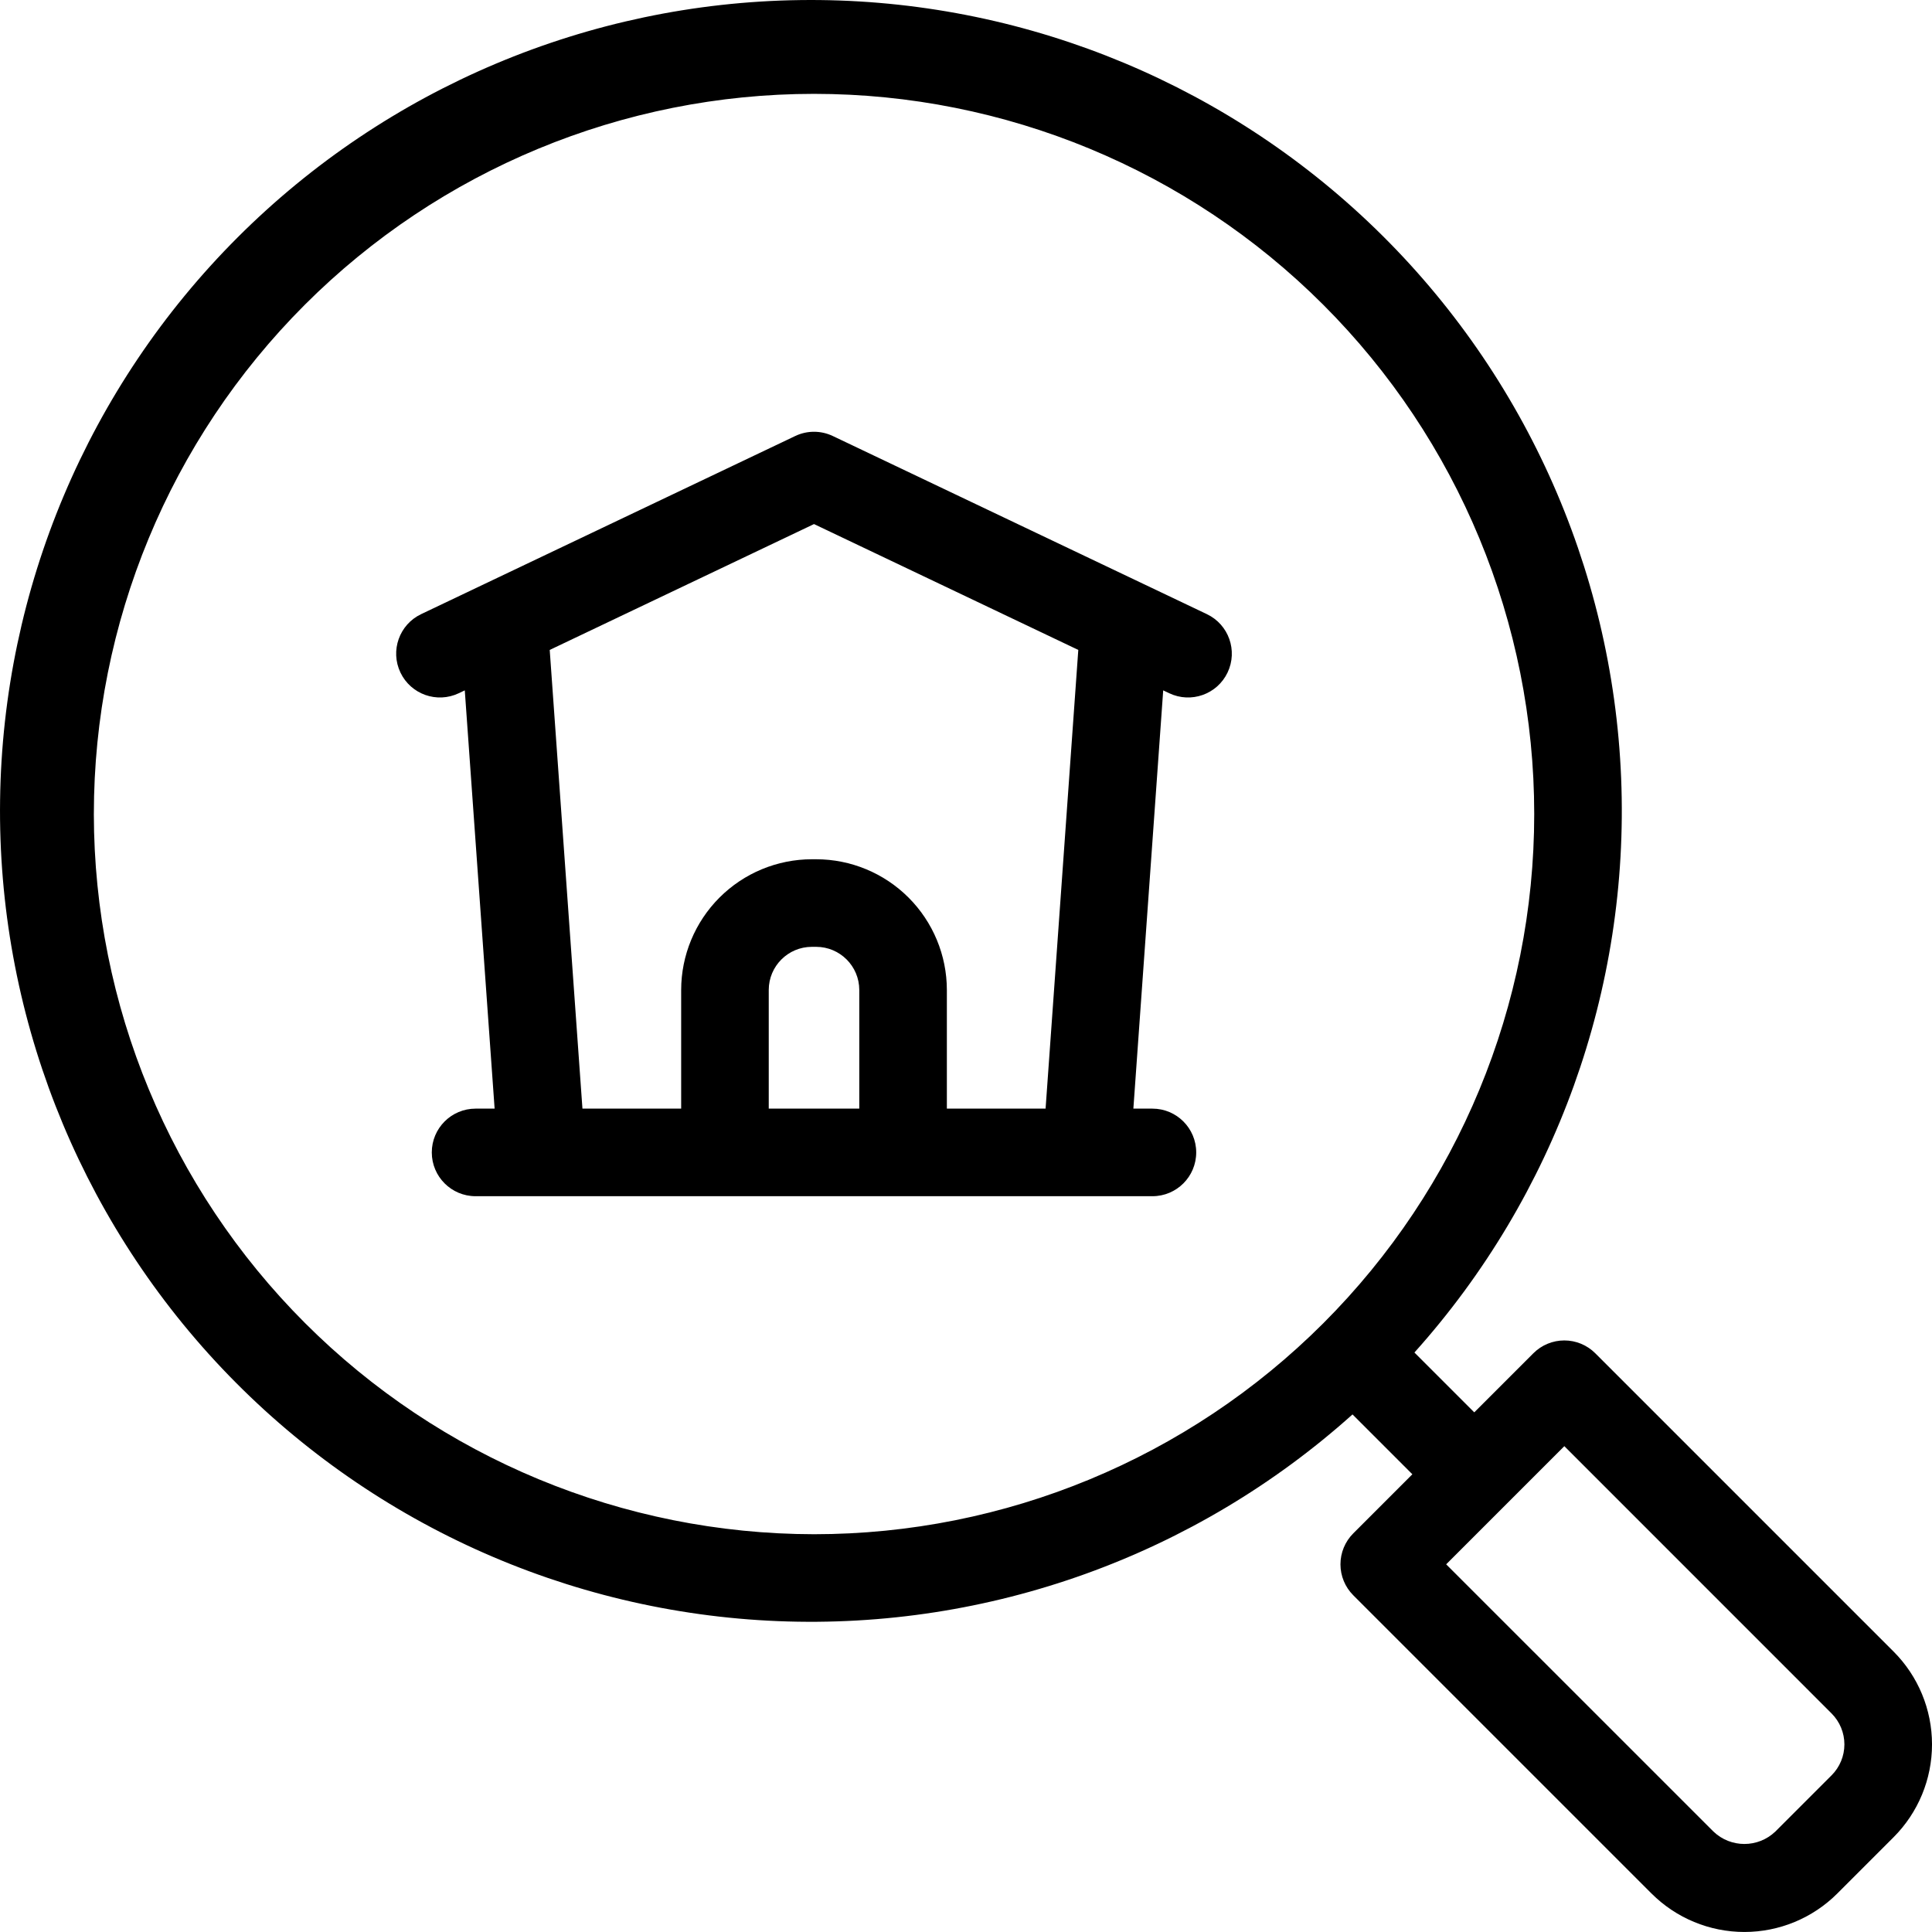 <svg enable-background="new 92.817 92.82 514.71 514.703" height="514.703" viewBox="92.817 92.82 514.71 514.703" width="514.71" xmlns="http://www.w3.org/2000/svg"><path d="m597.27 532.8-79.448-79.448c-2.188-2.191-5.156-3.422-8.25-3.422s-6.062 1.23-8.25 3.422l-15.742 15.737-15.945-15.944h.004c37.59-41.892 57.353-96.802 55.07-153.041-2.281-56.238-26.418-109.37-67.277-148.08-40.858-38.711-95.215-59.945-151.5-59.184-56.281.758-110.04 23.453-149.84 63.254-39.801 39.801-62.496 93.562-63.254 149.84-.762 56.281 20.473 110.64 59.184 151.5s91.84 65 148.08 67.277c56.238 2.281 111.14-17.48 153.04-55.07l15.945 15.945-15.738 15.742c-2.188 2.184-3.418 5.152-3.418 8.246s1.23 6.062 3.418 8.25l79.449 79.449h.004c6.562 6.562 15.465 10.25 24.746 10.25 9.285 0 18.188-3.688 24.75-10.25l14.977-14.978c6.566-6.562 10.254-15.465 10.254-24.746 0-9.28-3.688-18.184-10.254-24.746zm-479.45-223.11c0-50.887 20.215-99.691 56.195-135.67s84.785-56.195 135.669-56.195c50.888 0 99.688 20.215 135.671 56.195s56.198 84.785 56.198 135.67c0 50.887-20.215 99.688-56.198 135.669-35.98 35.984-84.781 56.199-135.671 56.199-50.871-.059-99.641-20.289-135.609-56.262-35.969-35.969-56.203-84.738-56.258-135.61zm462.95 256.1-14.98 14.98c-4.613 4.41-11.883 4.41-16.492 0l-71.203-71.194 31.48-31.48 71.194 71.207v.004c2.188 2.184 3.418 5.148 3.418 8.242s-1.23 6.057-3.417 8.241z"/><path d="m414.35 256.44-16.741-7.973-.035-.016-82.88-39.465h-.004c-3.168-1.516-6.855-1.516-10.022 0l-82.879 39.461-.035.016-16.742 7.973c-5.816 2.77-8.285 9.734-5.516 15.551s9.734 8.286 15.551 5.516l1.594-.758 7.949 111.43h-5.074.004c-6.445 0-11.668 5.223-11.668 11.668 0 6.441 5.223 11.664 11.668 11.664h180.32-.004c6.445 0 11.668-5.223 11.668-11.664 0-6.445-5.223-11.668-11.668-11.668h-5.074l7.949-111.43 1.594.758h.004c5.82 2.77 12.781.301 15.551-5.516s.301-12.781-5.516-15.551zm-116.73 131.73v-31.617c.008-6.34 5.145-11.477 11.483-11.484h1.145c6.344.004 11.484 5.145 11.492 11.484v31.617zm73.754 0h-26.301v-31.617c-.008-9.23-3.684-18.082-10.211-24.609s-15.379-10.199-24.613-10.207h-1.145c-9.23.012-18.078 3.68-24.605 10.207s-10.199 15.379-10.211 24.609v31.617h-26.301l-8.719-122.2 70.41-33.531 70.41 33.531z"/></svg>